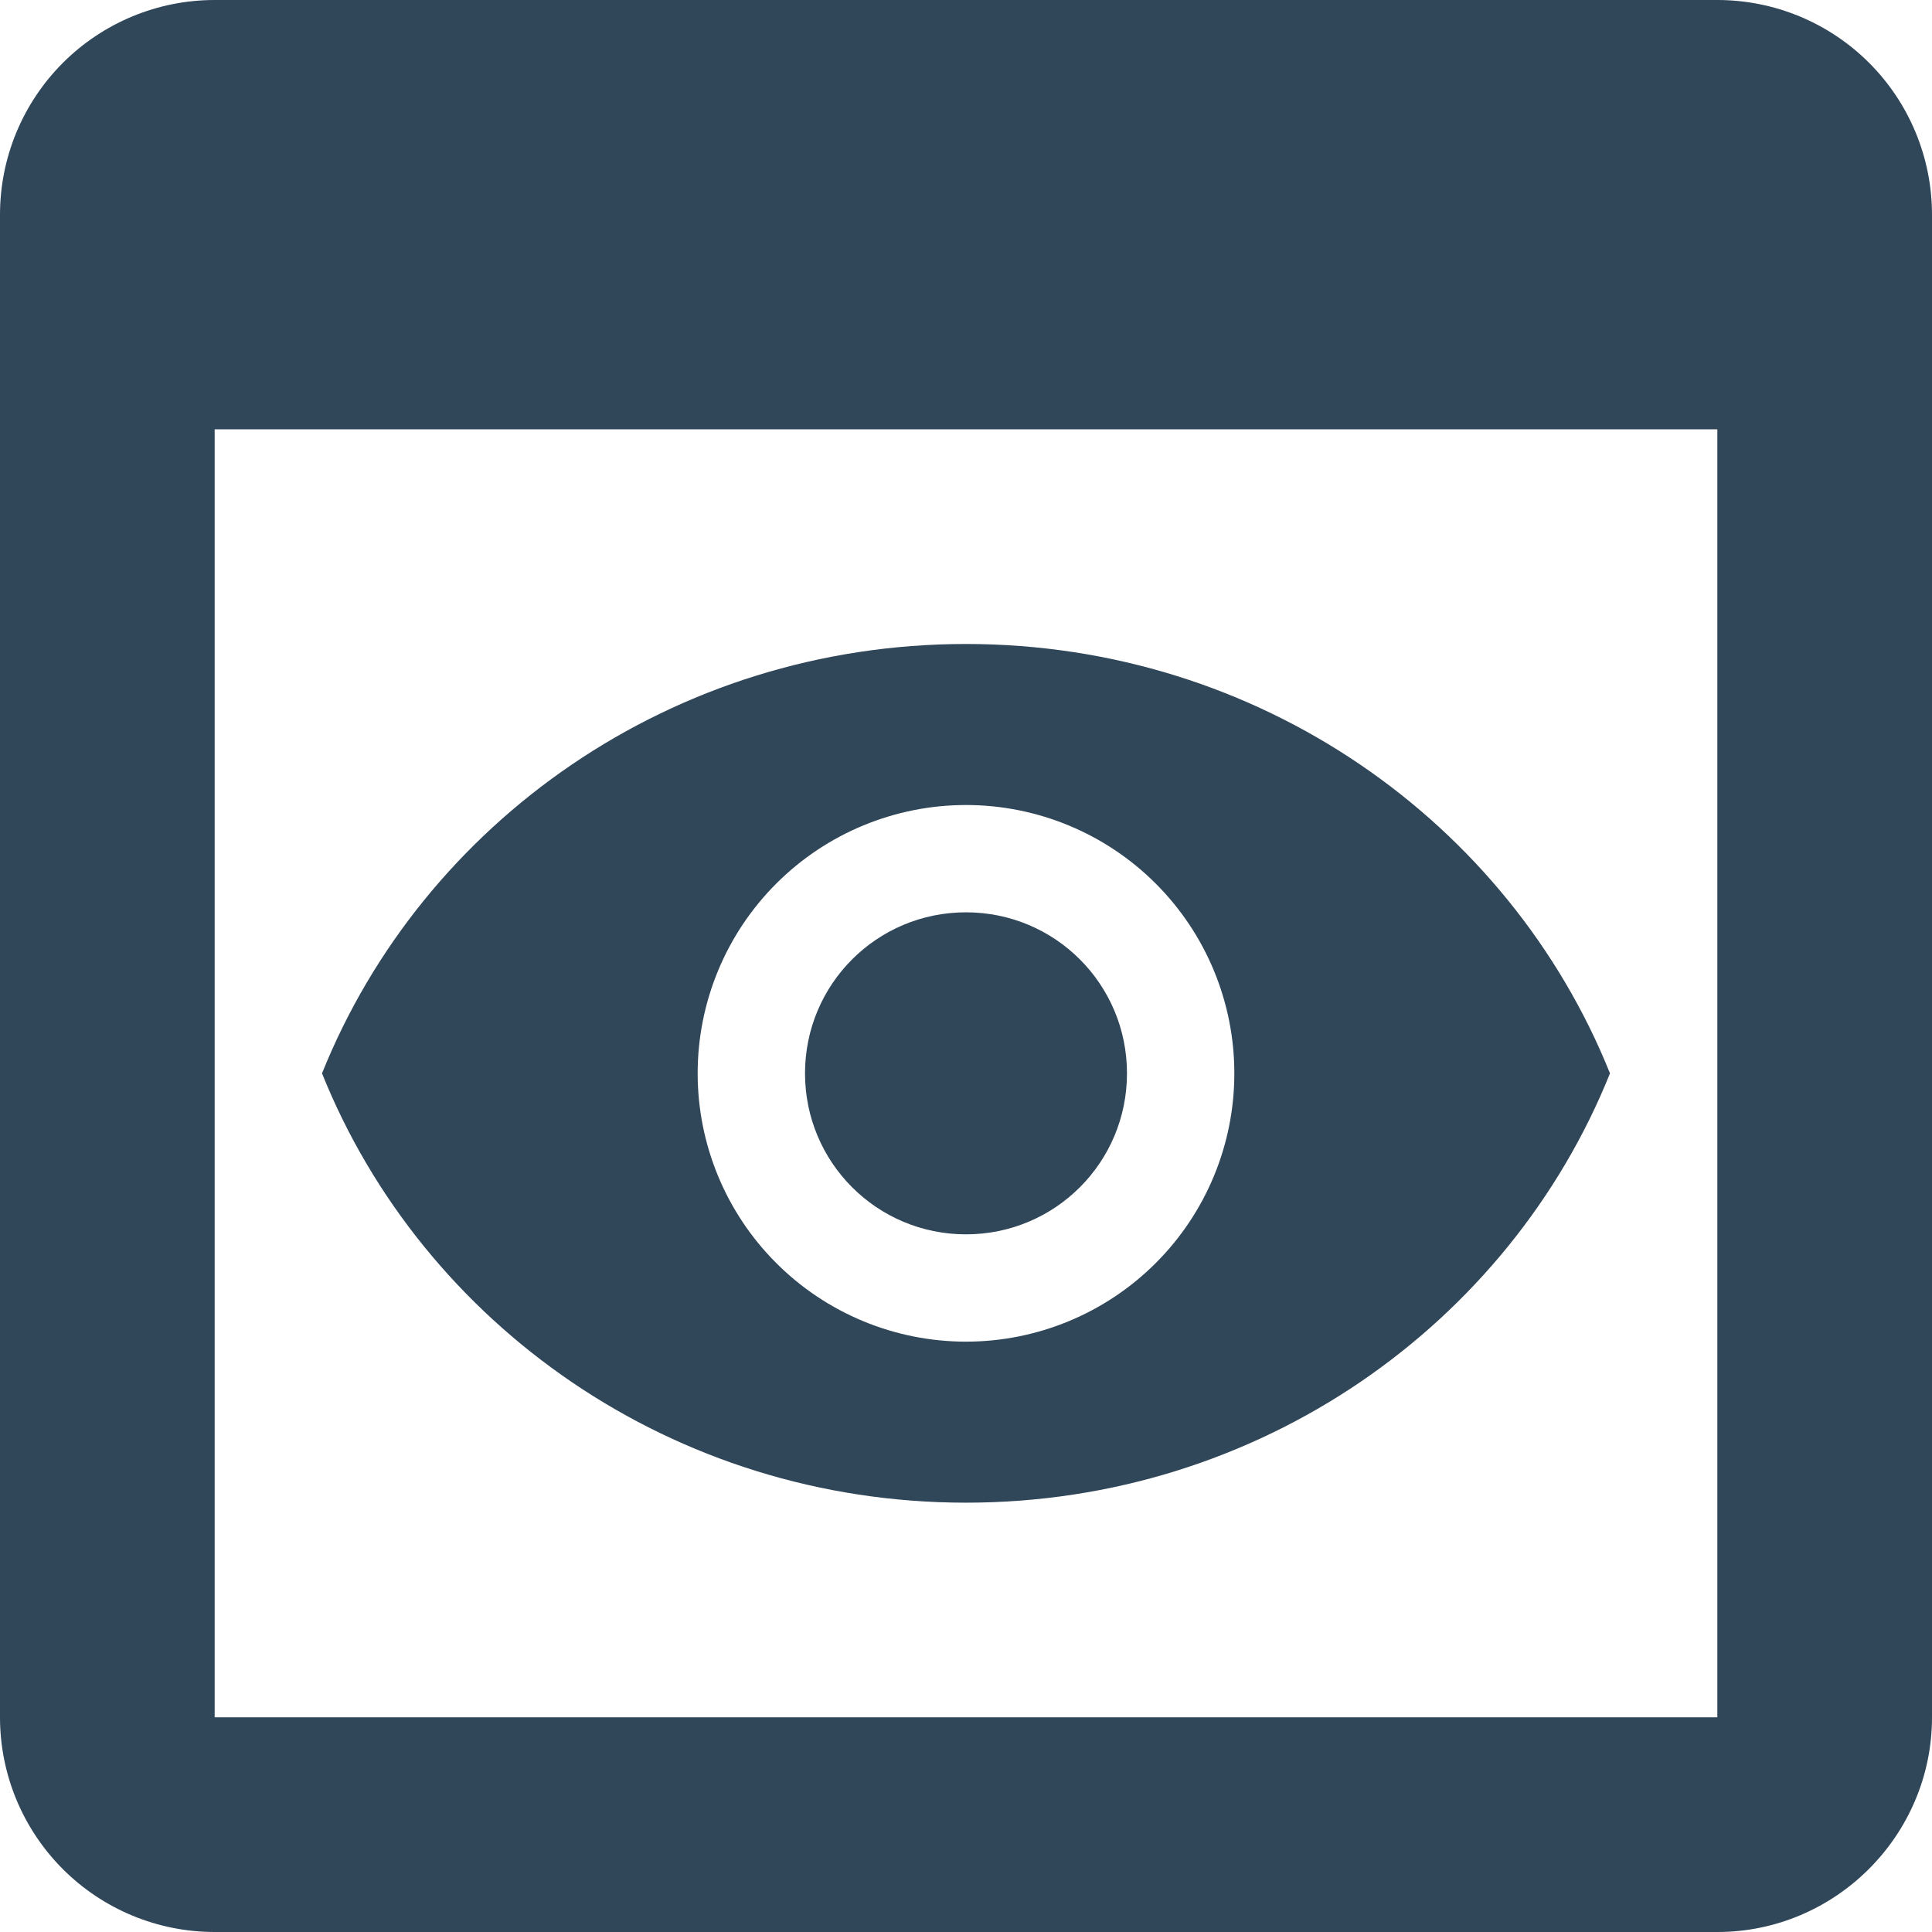 <svg width="37" height="37" viewBox="0 0 37 37" fill="none" xmlns="http://www.w3.org/2000/svg">
<path d="M32.889 0H4.111C3.021 0 1.975 0.433 1.204 1.204C0.433 1.975 0 3.021 0 4.111V32.889C0 33.979 0.433 35.025 1.204 35.796C1.975 36.567 3.021 37 4.111 37H32.889C35.15 37 37 35.15 37 32.889V4.111C37 3.021 36.567 1.975 35.796 1.204C35.025 0.433 33.979 0 32.889 0ZM32.889 32.889H4.111V8.222H32.889V32.889ZM21.583 20.556C21.583 22.262 20.206 23.639 18.5 23.639C16.794 23.639 15.417 22.262 15.417 20.556C15.417 18.849 16.794 17.472 18.5 17.472C20.206 17.472 21.583 18.849 21.583 20.556ZM18.5 12.333C12.888 12.333 8.099 15.746 6.167 20.556C8.099 25.366 12.888 28.778 18.5 28.778C24.112 28.778 28.901 25.366 30.833 20.556C28.901 15.746 24.112 12.333 18.5 12.333ZM18.5 25.694C17.137 25.694 15.83 25.153 14.866 24.189C13.902 23.226 13.361 21.919 13.361 20.556C13.361 19.193 13.902 17.886 14.866 16.922C15.83 15.958 17.137 15.417 18.5 15.417C19.863 15.417 21.17 15.958 22.134 16.922C23.098 17.886 23.639 19.193 23.639 20.556C23.639 21.919 23.098 23.226 22.134 24.189C21.17 25.153 19.863 25.694 18.5 25.694Z" fill="#304659"/>
</svg>
